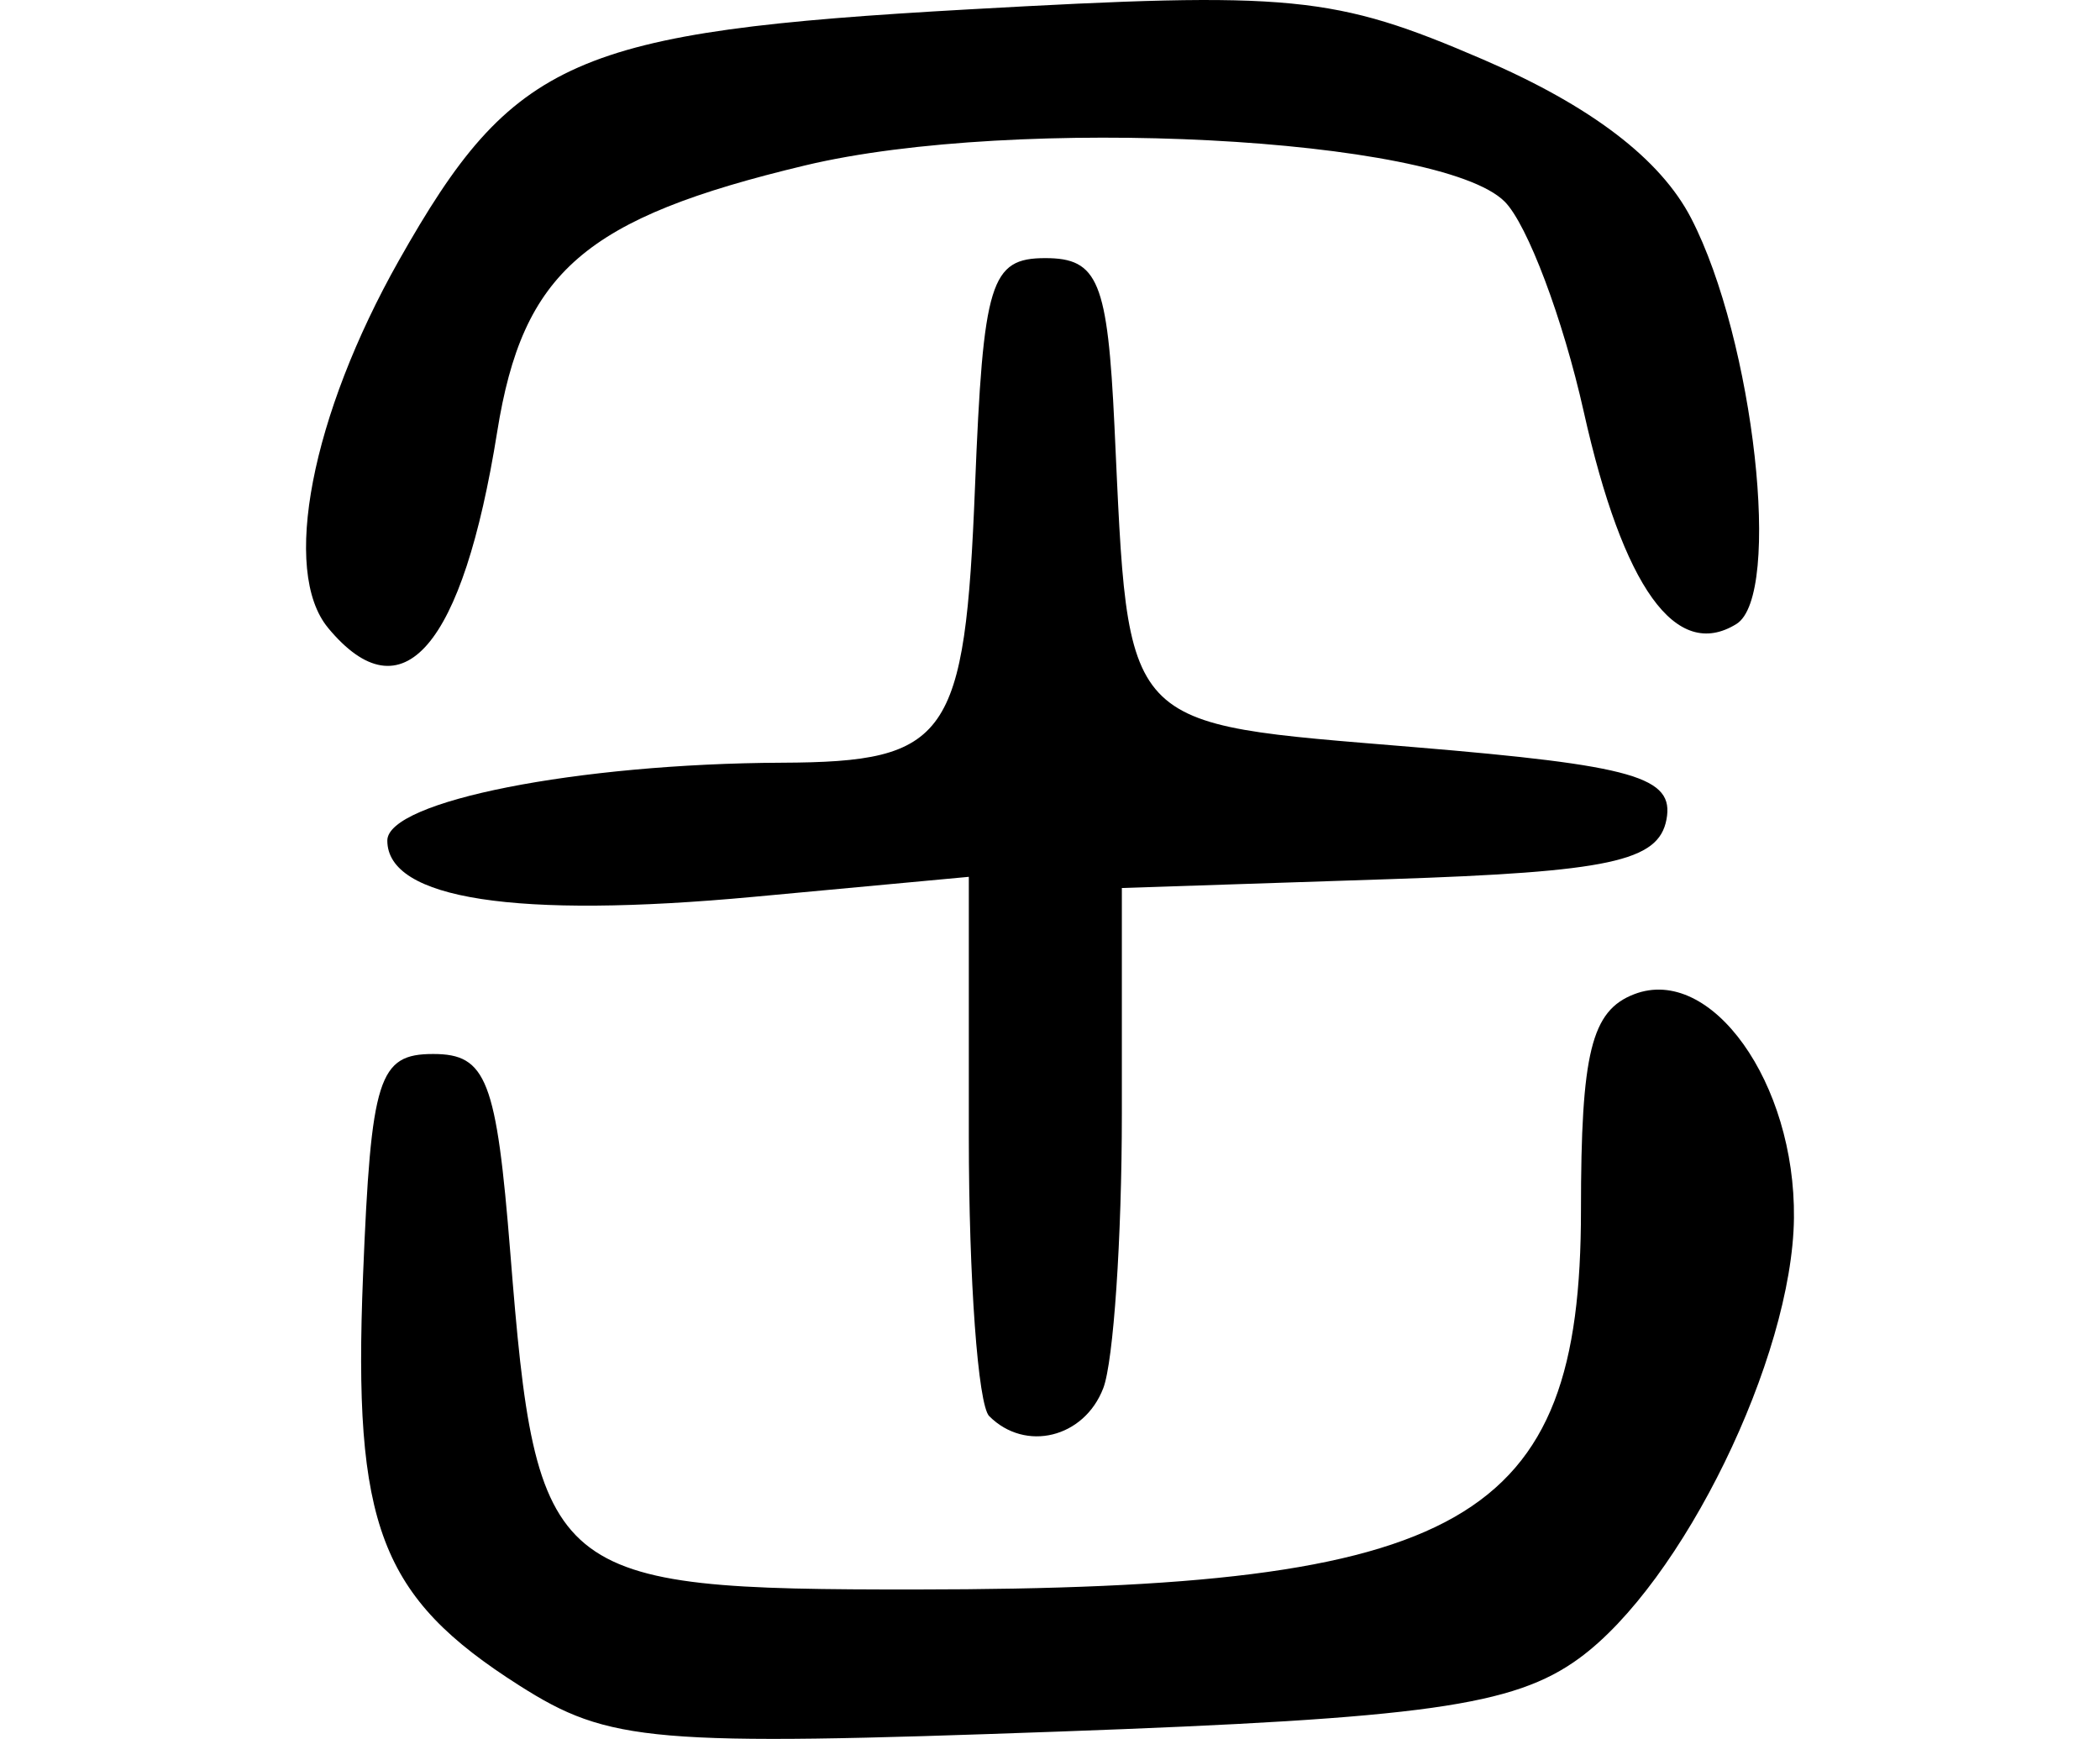 <?xml version="1.0" encoding="UTF-8" standalone="no"?>
<!-- Created with Inkscape (http://www.inkscape.org/) -->

<svg
   xmlns:dc="http://purl.org/dc/elements/1.1/"
   xmlns:cc="http://creativecommons.org/ns#"
   xmlns:rdf="http://www.w3.org/1999/02/22-rdf-syntax-ns#"
   xmlns:svg="http://www.w3.org/2000/svg"
   xmlns="http://www.w3.org/2000/svg"
   xmlns:sodipodi="http://sodipodi.sourceforge.net/DTD/sodipodi-0.dtd"
   xmlns:inkscape="http://www.inkscape.org/namespaces/inkscape"
   width="68.615"
   height="56.81"
   id="svg2"
   version="1.1"
   inkscape:version="0.48.3.1 r9886"
   sodipodi:docname="New document 1">
  <defs
     id="defs4" />
  <sodipodi:namedview
     id="base"
     pagecolor="#ffffff"
     bordercolor="#666666"
     borderopacity="1.0"
     inkscape:pageopacity="0.0"
     inkscape:pageshadow="2"
     inkscape:zoom="0.7"
     inkscape:cx="185.94141"
     inkscape:cy="29.018511"
     inkscape:document-units="px"
     inkscape:current-layer="layer1"
     showgrid="false"
     fit-margin-left="10"
     fit-margin-right="10"
     fit-margin-top="0"
     fit-margin-bottom="0"
     inkscape:window-width="498"
     inkscape:window-height="419"
     inkscape:window-x="161"
     inkscape:window-y="177"
     inkscape:window-maximized="0" />
  <g
     inkscape:label="Layer 1"
     inkscape:groupmode="layer"
     id="layer1"
     transform="translate(-189.059,-504.571)">
    <path
       style="fill:#000000"
       d="m 206.028,559.637 c -4.553,-2.894 -5.439,-5.219 -5.107,-13.398 0.262,-6.47 0.505,-7.234 2.293,-7.234 1.742,0 2.067,0.84 2.519,6.5 0.852,10.68 1.239,11.001 13.267,10.994 17.925,-0.01 21.715,-2.172 21.715,-12.387 0,-5.154 0.338,-6.523 1.741,-7.061 2.514,-0.965 5.268,2.896 5.218,7.315 -0.052,4.563 -3.648,11.928 -7.025,14.387 -2.127,1.549 -5.034,1.957 -17,2.389 -13.288,0.479 -14.687,0.36 -17.62,-1.504 z m 15.353,-8.799 c -0.367,-0.367 -0.667,-4.481 -0.667,-9.144 l 0,-8.477 -7.035,0.654 c -7.77,0.722 -11.965,0.077 -11.965,-1.839 0,-1.288 6.216,-2.515 12.89,-2.543 5.448,-0.023 5.984,-0.789 6.312,-9.014 0.268,-6.705 0.503,-7.471 2.298,-7.471 1.726,0 2.035,0.753 2.259,5.5 0.473,10.045 0.124,9.67 9.785,10.475 7.213,0.601 8.516,0.975 8.25,2.369 -0.26,1.363 -1.861,1.707 -9.055,1.945 l -8.739,0.289 0,7.379 c 0,4.059 -0.273,8.091 -0.607,8.961 -0.624,1.626 -2.544,2.097 -3.726,0.915 z M 199.777,525.081 c -1.531,-1.845 -0.549,-6.93 2.318,-12.005 3.734,-6.609 5.701,-7.475 18.62,-8.199 10.566,-0.593 11.93,-0.46 16.799,1.636 3.53,1.52 5.801,3.252 6.803,5.191 2.051,3.967 2.983,12.323 1.477,13.253 -1.975,1.221 -3.7,-1.178 -4.989,-6.939 -0.678,-3.032 -1.841,-6.119 -2.583,-6.861 -2.111,-2.111 -15.971,-2.829 -22.853,-1.183 -7.209,1.723 -9.228,3.47 -10.065,8.705 -1.127,7.045 -3.098,9.33 -5.526,6.405 z"
       id="path2996"
       inkscape:connector-curvature="0" />
  </g>
</svg>
